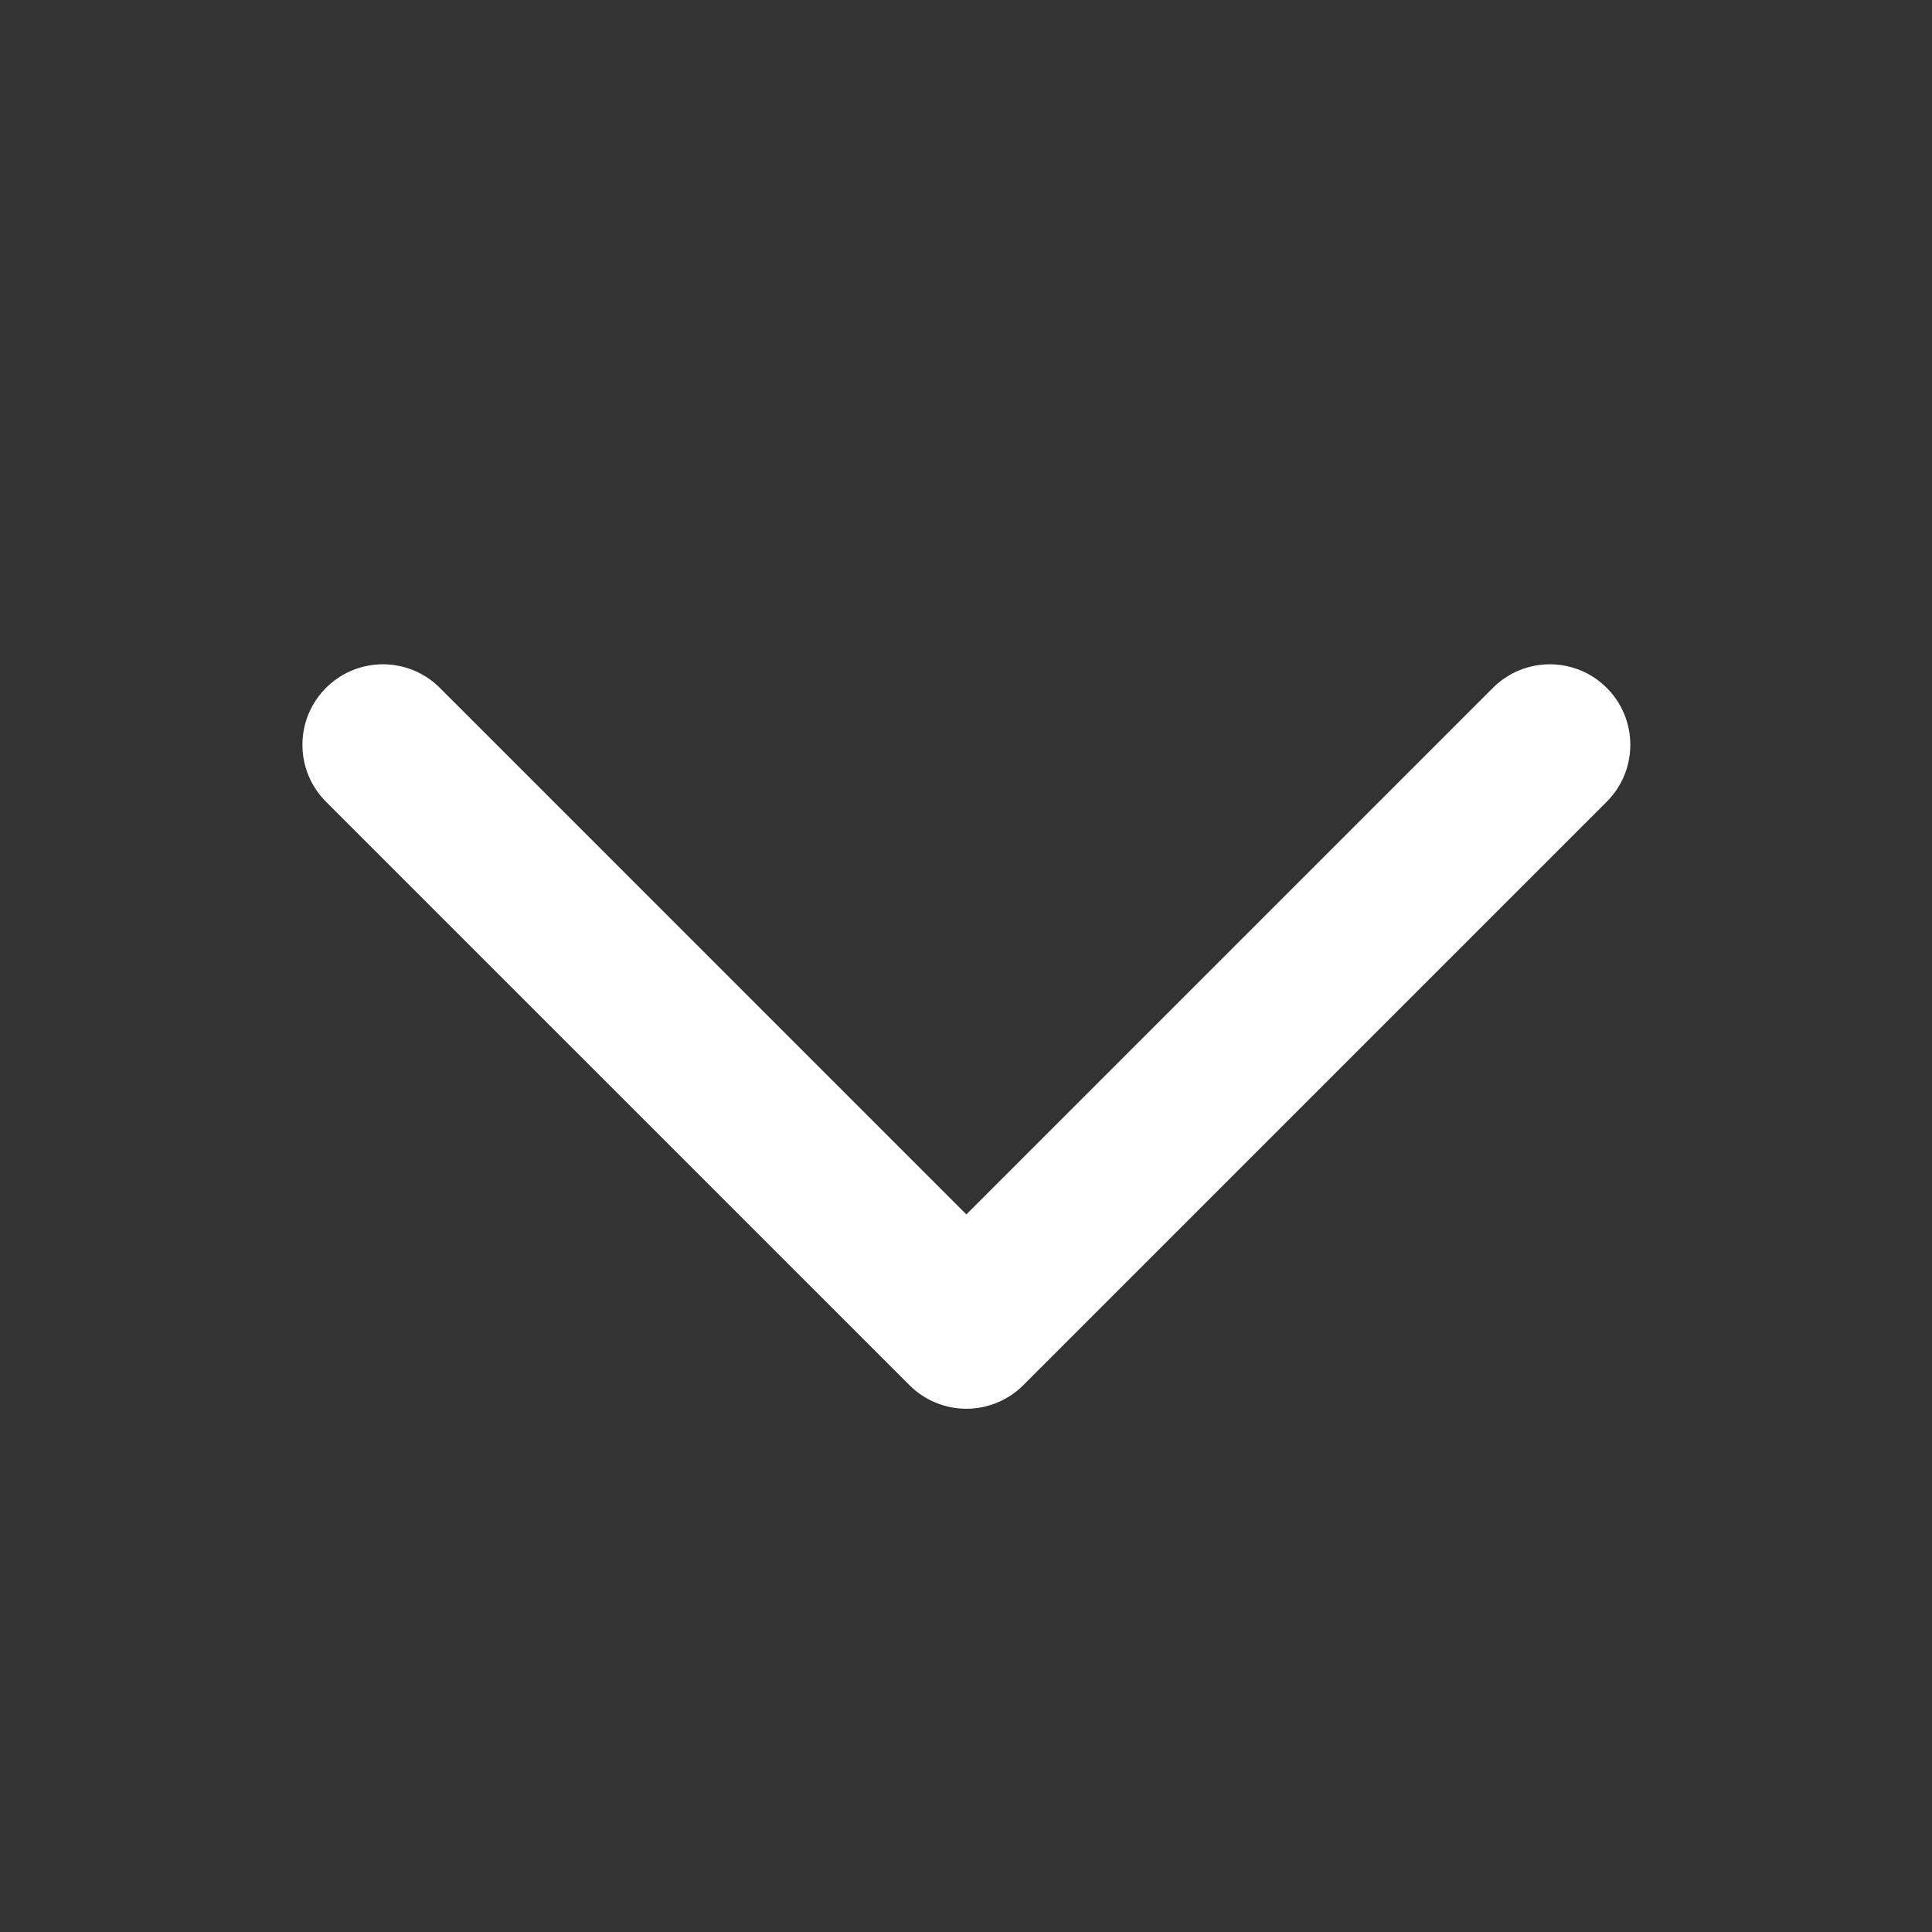 <?xml version="1.0" encoding="UTF-8"?> <svg xmlns="http://www.w3.org/2000/svg" width="48" height="48" viewBox="0 0 48 48" fill="none"><rect x="0" y="0" width="48" height="48" fill="#333333" stroke="none"/><path d="M10.928 17.09L24.009 30.172L37.091 17.09C37.872 16.309 39.138 16.309 39.919 17.09C40.7 17.871 40.7 19.138 39.919 19.919L25.424 34.414C25.048 34.789 24.54 35 24.009 35C23.479 35 22.97 34.789 22.595 34.414L8.099 19.919C8.002 19.821 7.916 19.716 7.843 19.605C7.331 18.829 7.416 17.774 8.099 17.09C8.88 16.309 10.147 16.309 10.928 17.09Z" fill="white"></path></svg> 